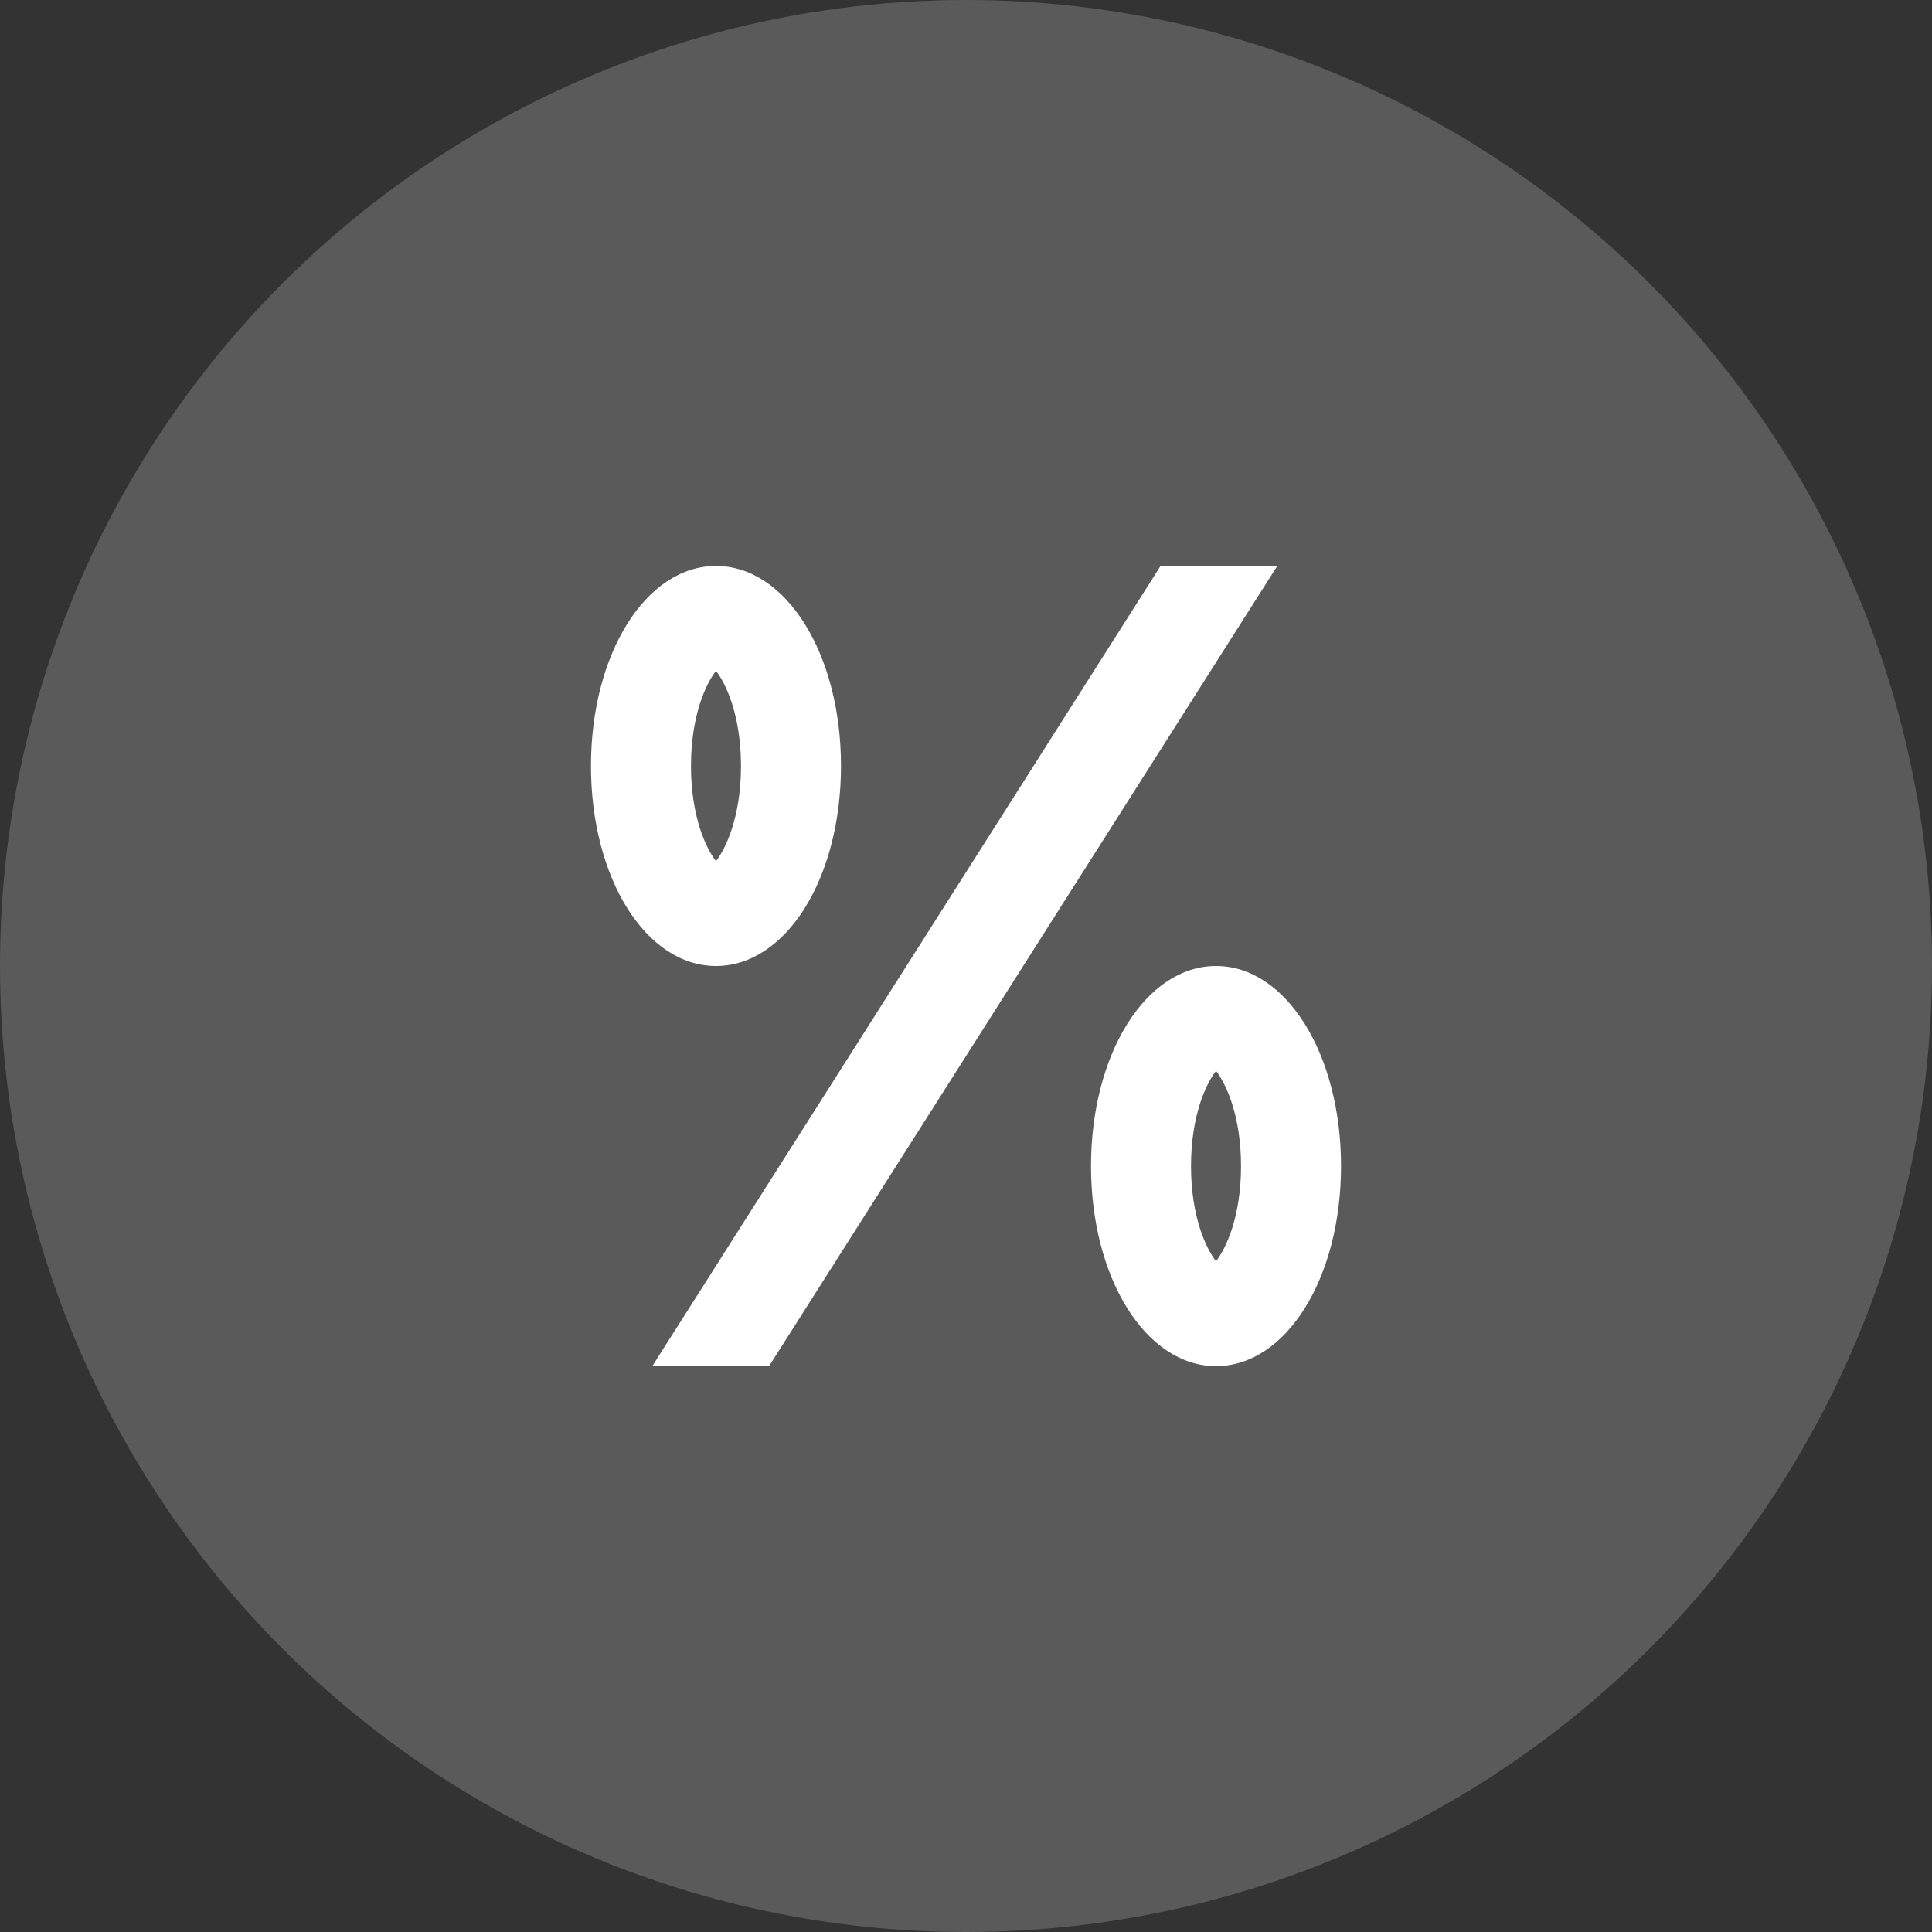 <?xml version="1.0" encoding="UTF-8"?> <svg xmlns="http://www.w3.org/2000/svg" width="17" height="17" viewBox="0 0 17 17" fill="none"><rect x="0" y="0" width="17" height="17" fill="#333333" stroke="none"/><circle opacity="0.2" cx="8.5" cy="8.5" r="8.5" fill="#F5F5F5"></circle><path d="M10.212 4.98L5.829 11.88L5.74 12.021H6.767L11.15 5.12L11.239 4.98H10.212ZM10.7 8.5C10.083 8.5 9.6 9.274 9.6 10.261C9.6 11.247 10.083 12.021 10.7 12.021C11.317 12.021 11.8 11.247 11.8 10.261C11.8 9.274 11.317 8.5 10.7 8.5ZM10.7 11.098C10.612 10.985 10.48 10.706 10.48 10.261C10.48 9.815 10.612 9.536 10.7 9.423C10.788 9.536 10.92 9.815 10.92 10.261C10.92 10.706 10.788 10.985 10.7 11.098ZM6.3 4.98C5.683 4.98 5.2 5.754 5.2 6.74C5.2 7.727 5.683 8.5 6.3 8.5C6.917 8.5 7.4 7.727 7.4 6.74C7.4 5.754 6.917 4.98 6.3 4.98ZM6.3 7.578C6.212 7.464 6.08 7.186 6.08 6.74C6.08 6.295 6.212 6.016 6.3 5.903C6.388 6.016 6.52 6.295 6.52 6.74C6.52 7.186 6.388 7.464 6.3 7.578Z" fill="white"></path></svg> 